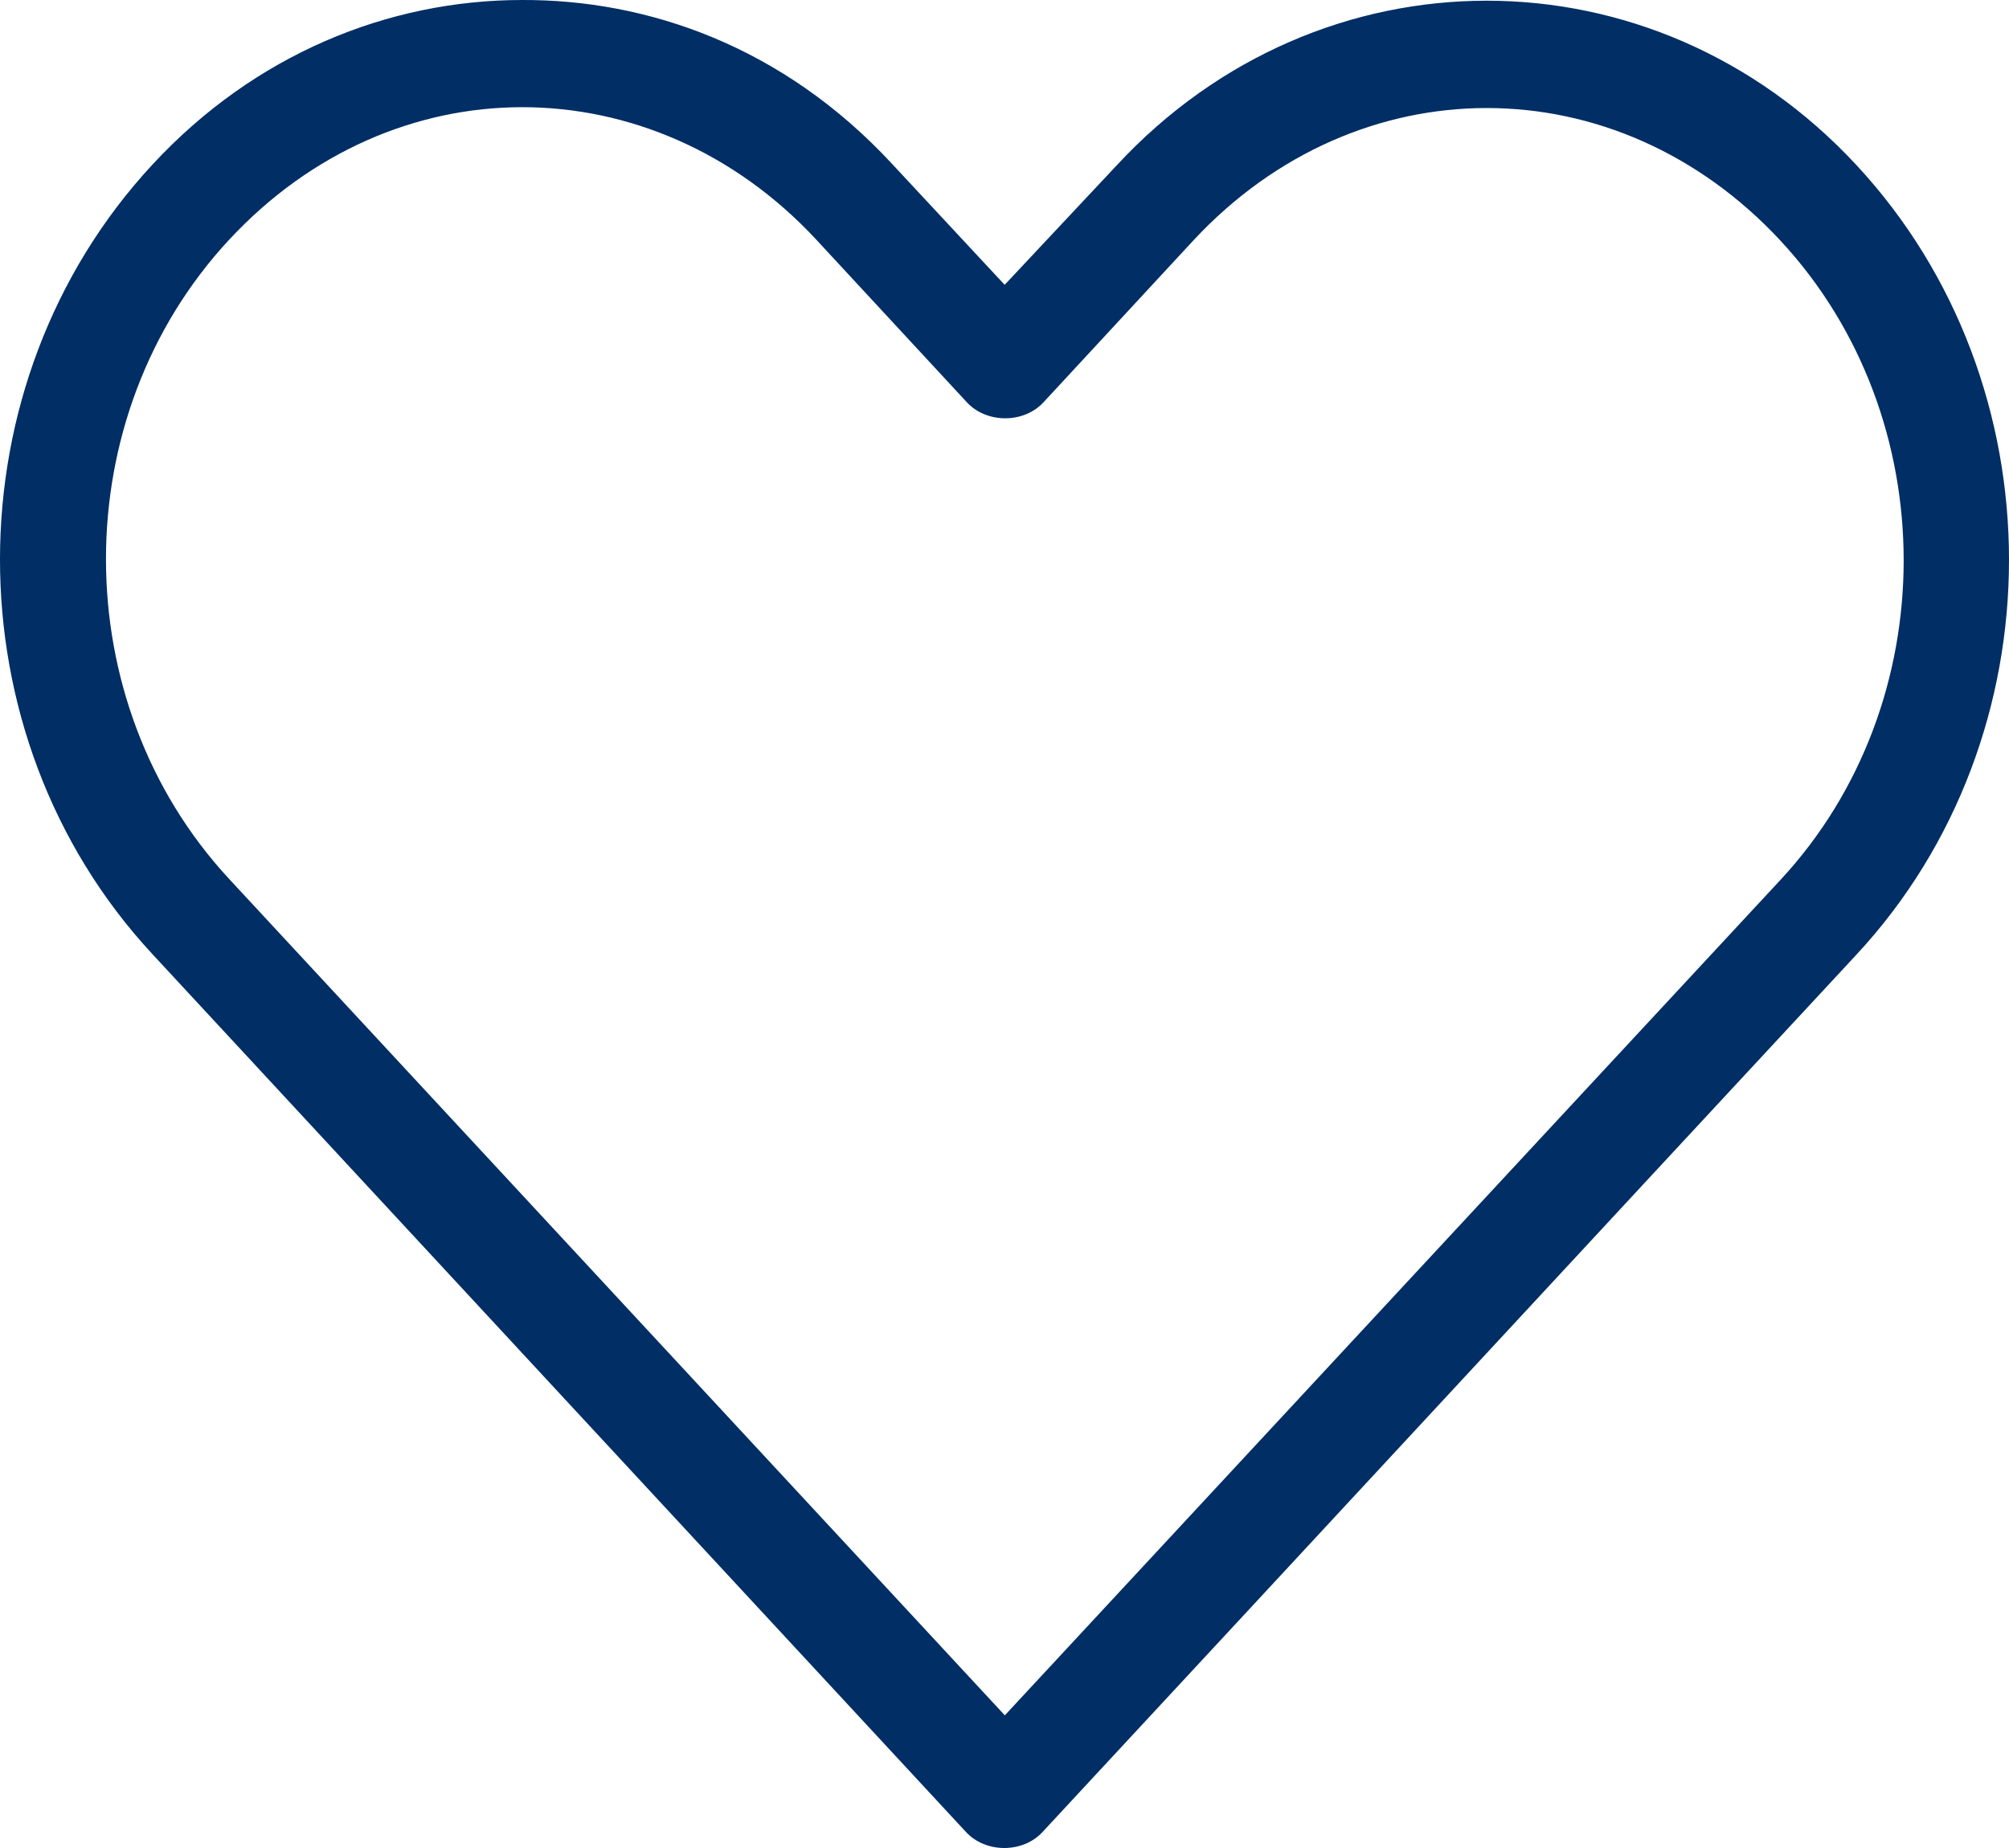 <svg width="25" height="23" viewBox="0 0 25 23" fill="none" xmlns="http://www.w3.org/2000/svg">
<path d="M6.498 0C4.829 0 3.168 0.679 1.902 2.043C-0.629 4.767 -0.636 9.143 1.893 11.871L12.019 22.799C12.264 23.067 12.73 23.067 12.975 22.799C16.353 19.161 19.723 15.519 23.101 11.882C25.633 9.157 25.633 4.78 23.101 2.054C20.57 -0.673 16.431 -0.673 13.9 2.054L12.502 3.545L11.103 2.042C9.739 0.568 8.049 -0.006 6.498 5.53754e-05L6.498 0ZM6.498 1.334C7.814 1.334 9.137 1.883 10.159 2.984L12.03 5.005C12.276 5.273 12.741 5.273 12.987 5.005L14.847 2.996C16.891 0.794 20.113 0.794 22.157 2.996C24.2 5.197 24.2 8.751 22.157 10.95C18.939 14.415 15.72 17.885 12.504 21.349L2.851 10.939C0.809 8.736 0.807 5.184 2.851 2.984C3.873 1.884 5.185 1.334 6.5 1.334L6.498 1.334Z" fill="#002E65"/>
</svg>
